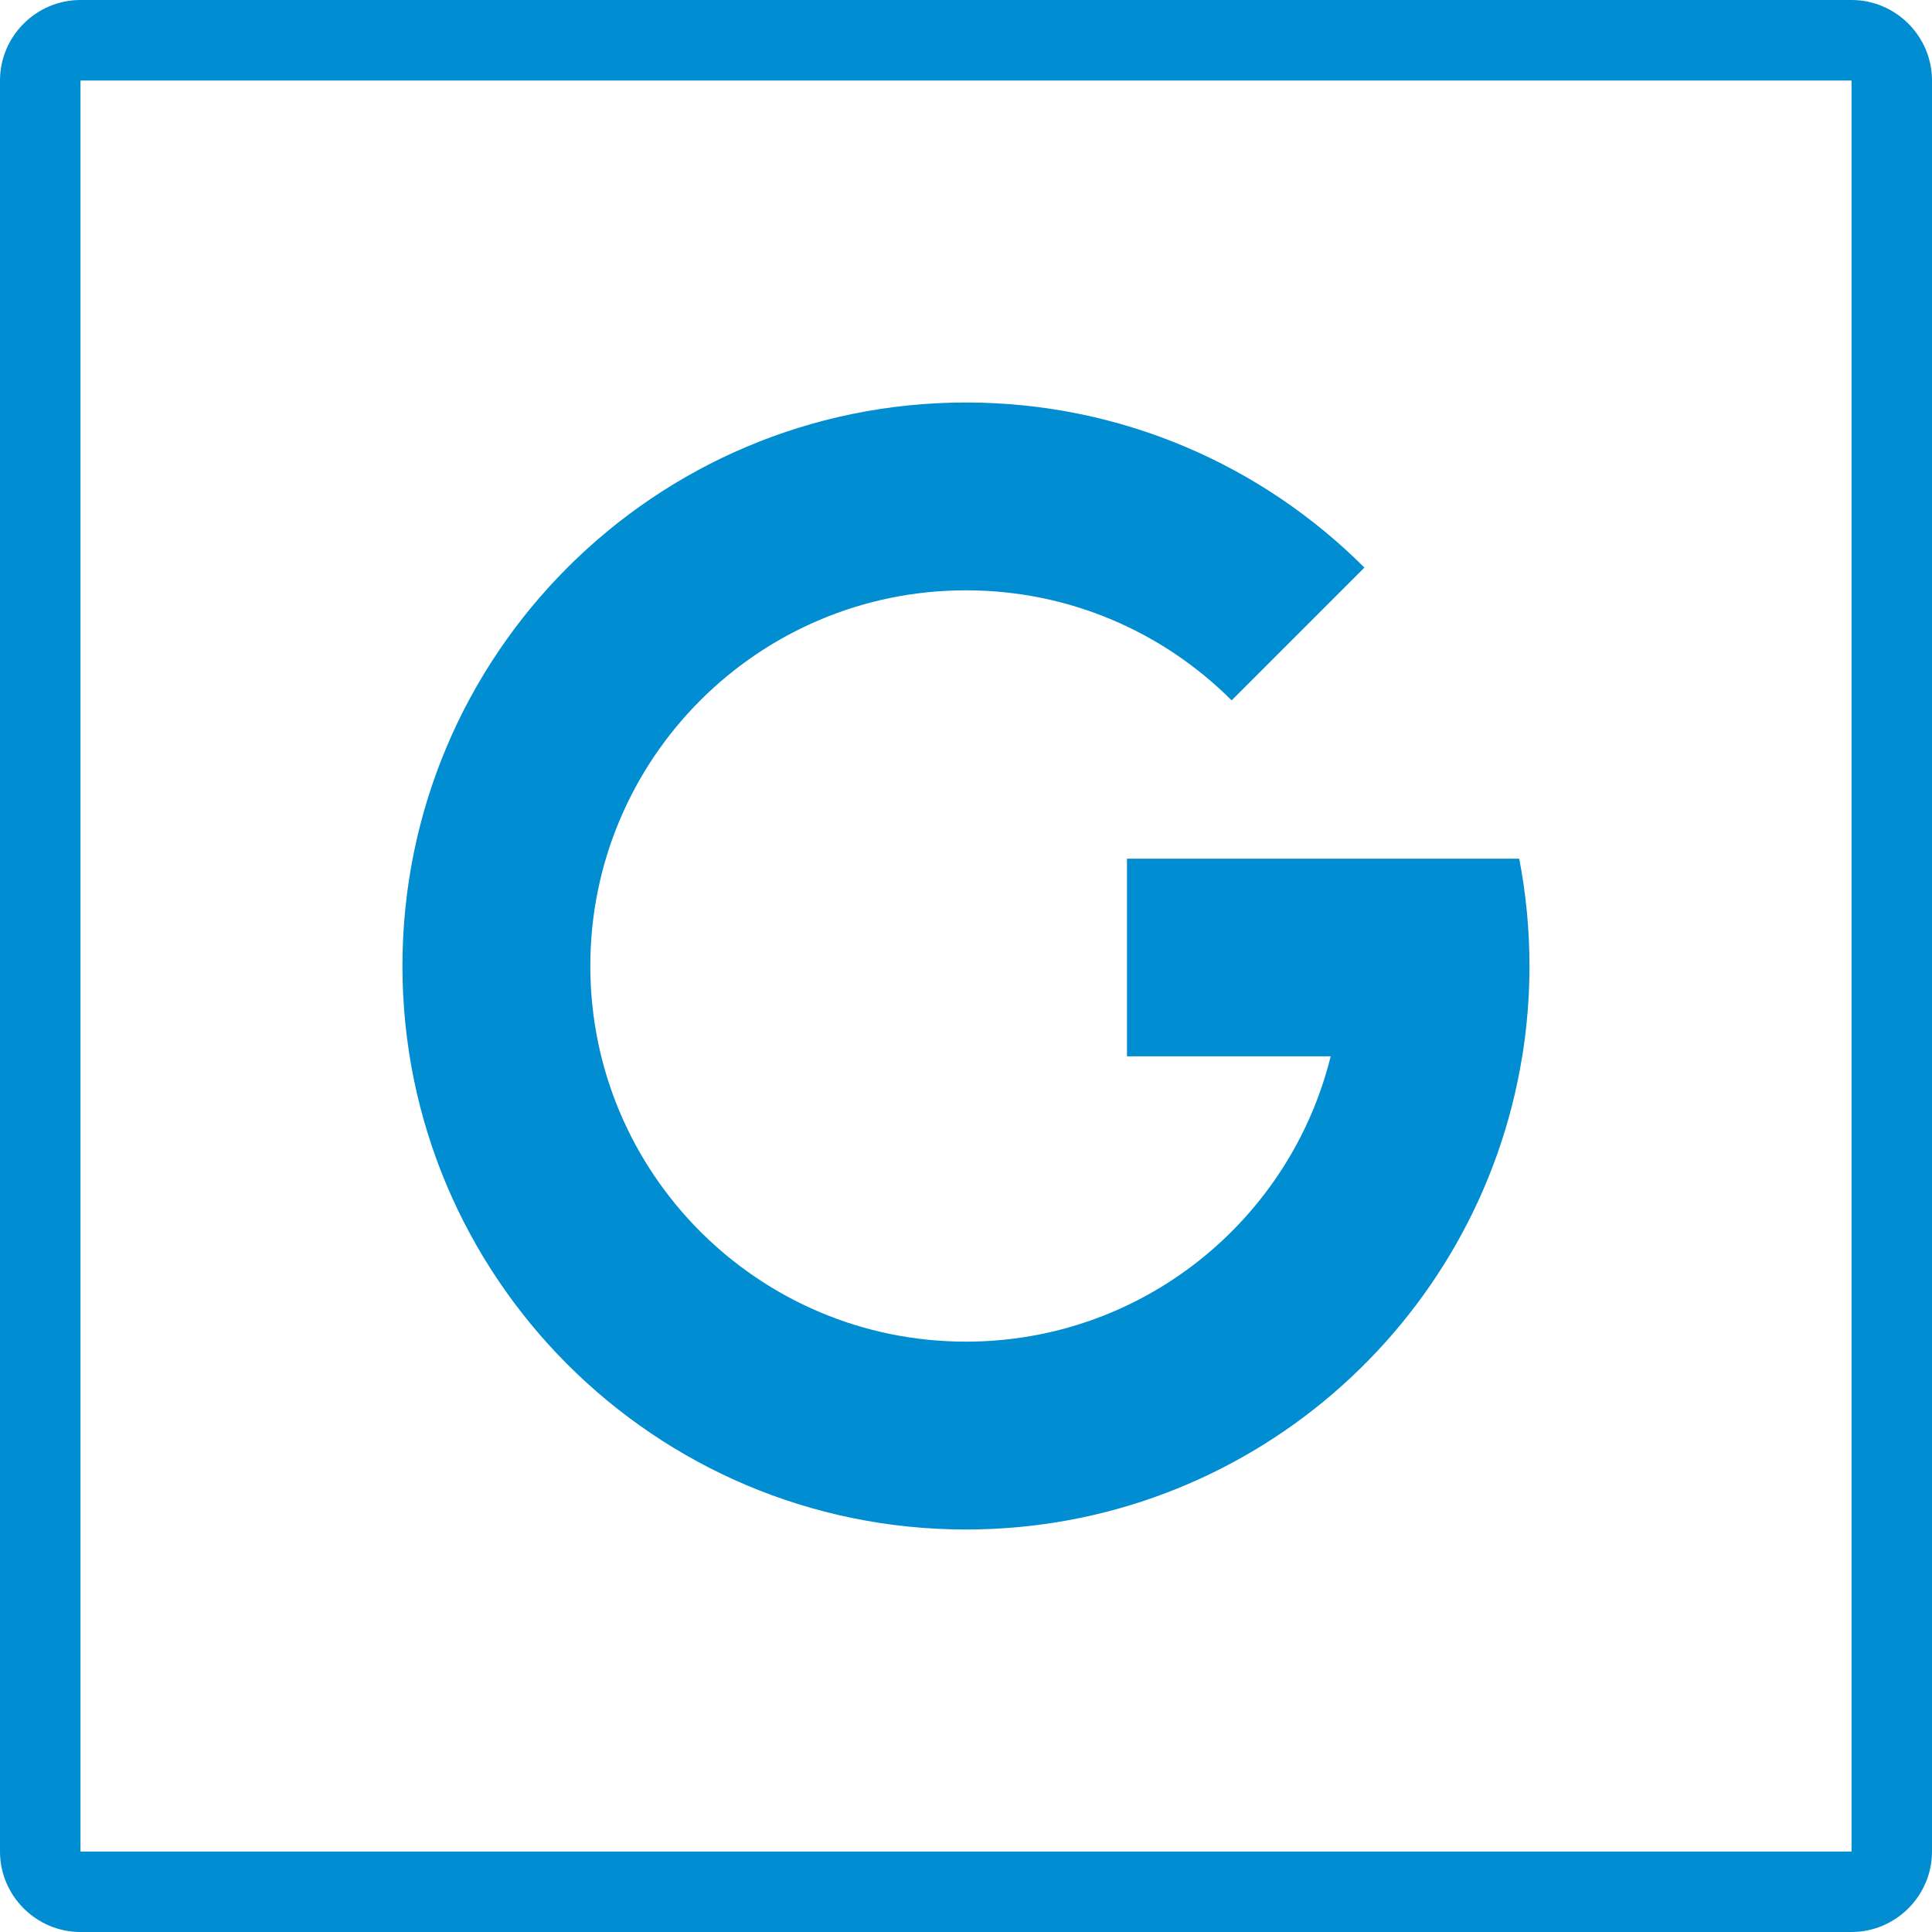 <?xml version="1.0" ?><!DOCTYPE svg  PUBLIC '-//W3C//DTD SVG 1.1//EN'  'http://www.w3.org/Graphics/SVG/1.1/DTD/svg11.dtd'><svg height="75mm" style="shape-rendering:geometricPrecision; text-rendering:geometricPrecision; image-rendering:optimizeQuality; fill-rule:evenodd; clip-rule:evenodd" viewBox="0 0 75 75" width="75mm" xml:space="preserve" xmlns="http://www.w3.org/2000/svg" xmlns:xlink="http://www.w3.org/1999/xlink"><defs><style type="text/css">
   <![CDATA[
    .fil0 {fill:#008DD2}
   ]]>
  </style></defs><g id="Ebene_x0020_1"><path class="fil0" d="M3.125 0l68.75 0c1.719,0 3.125,1.406 3.125,3.125l0 68.75c0,1.719 -1.406,3.125 -3.125,3.125l-68.75 0c-1.719,0 -3.125,-1.406 -3.125,-3.125l0 -68.75c0,-1.719 1.406,-3.125 3.125,-3.125zm0.006 3.125c-0.002,0.002 -0.004,0.004 -0.006,0.006l0 68.739c0.002,0.002 0.004,0.004 0.006,0.006l68.739 0c0.002,-0.002 0.004,-0.004 0.006,-0.006l0 -68.739c-0.002,-0.002 -0.004,-0.004 -0.006,-0.006l-68.739 0zm34.369 12.5c6.041,0 11.508,2.449 15.466,6.408l-5.155 5.155c-2.639,-2.639 -6.285,-4.272 -10.312,-4.272 -8.054,0 -14.583,6.529 -14.583,14.583 0,8.054 6.529,14.583 14.583,14.583 6.845,0 12.588,-4.717 14.158,-11.077l-7.908 0 0 -7.672 7.728 0 7.499 0c0.26,1.349 0.398,2.742 0.398,4.167 0,0.186 -0.002,0.372 -0.007,0.558l-0 0.007 -0 0.004c-0.005,0.182 -0.012,0.364 -0.021,0.545l-0.001 0.025c-0.009,0.175 -0.02,0.349 -0.033,0.523l-0.004 0.046c-0.013,0.164 -0.027,0.327 -0.044,0.49l-0.008 0.081c-0.015,0.149 -0.032,0.297 -0.051,0.445l-0.016 0.127c-0.018,0.134 -0.036,0.268 -0.056,0.402 -0.008,0.056 -0.017,0.112 -0.026,0.168l-0.014 0.085 -0.001 0c-1.678,10.415 -10.706,18.369 -21.594,18.369 -12.081,0 -21.875,-9.794 -21.875,-21.875 0,-12.081 9.794,-21.875 21.875,-21.875z"/></g></svg>